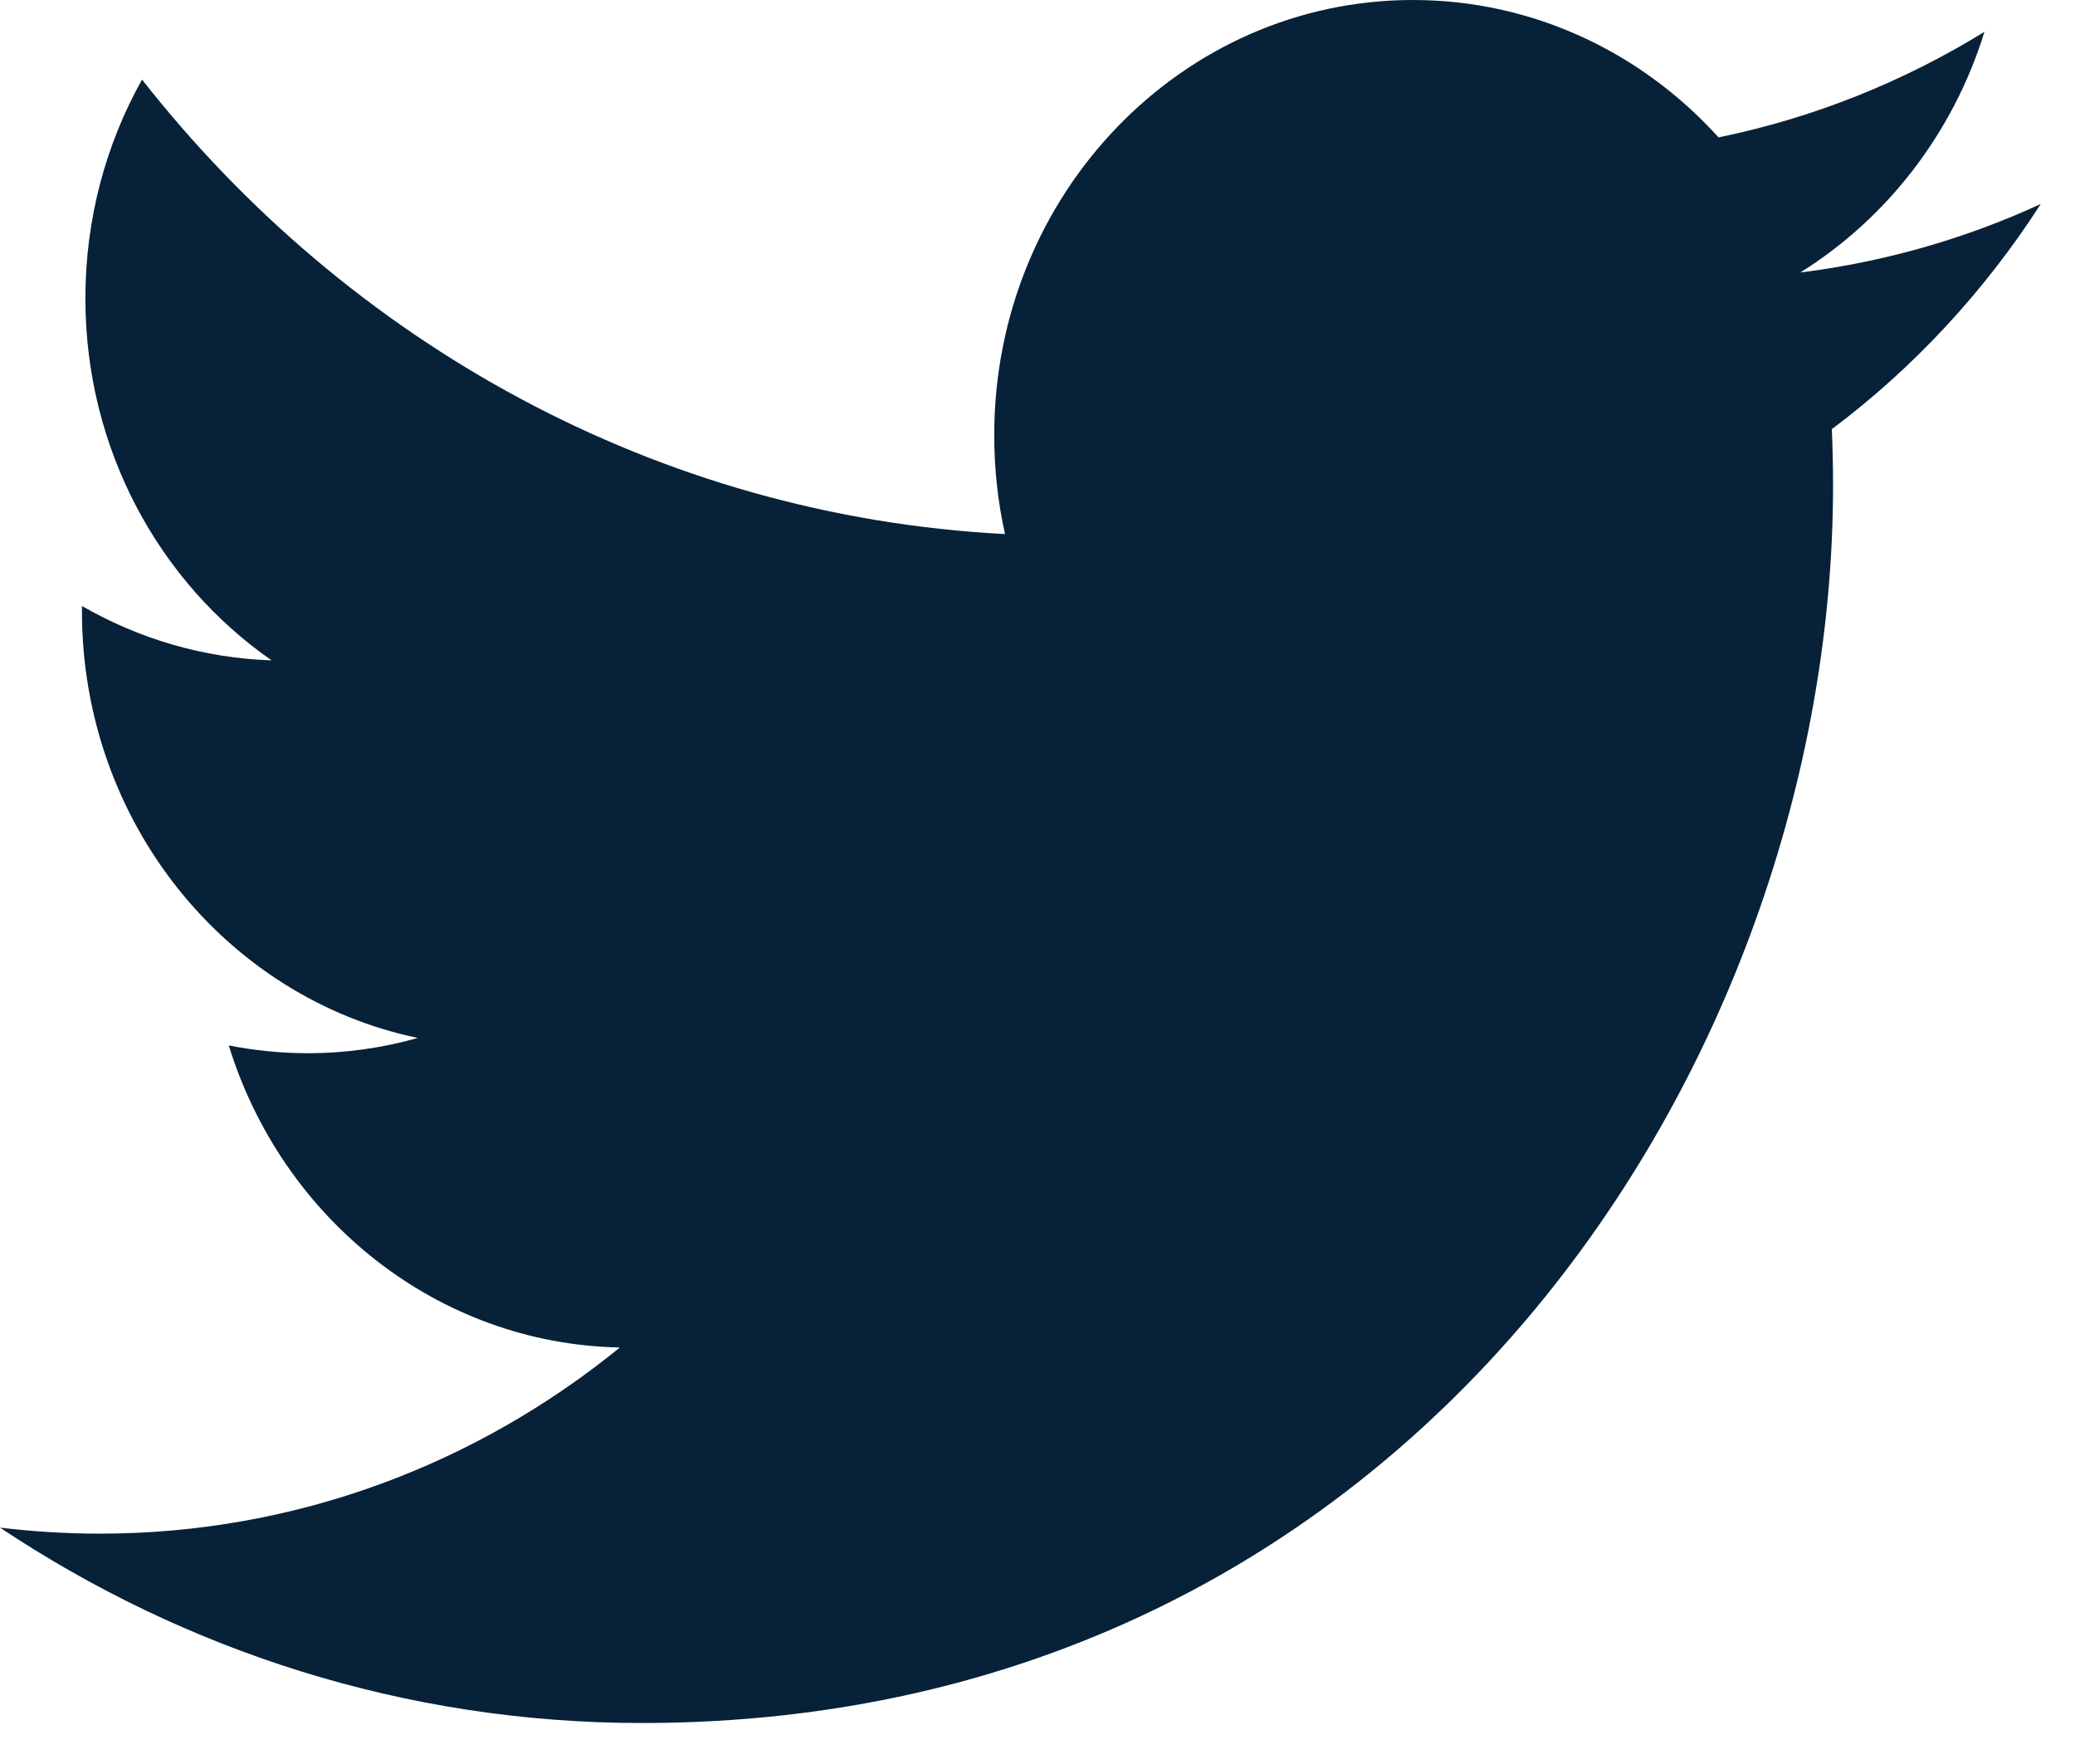 <?xml version="1.0" encoding="UTF-8" standalone="no"?>
<svg width="20px" height="17px" viewBox="0 0 20 17" version="1.1" xmlns="http://www.w3.org/2000/svg" xmlns:xlink="http://www.w3.org/1999/xlink">
    <!-- Generator: sketchtool 41 (35326) - http://www.bohemiancoding.com/sketch -->
    <title>95E17DF4-5C0F-47F7-B70C-D161F4C99A65</title>
    <desc>Created with sketchtool.</desc>
    <defs></defs>
    <g id="•-Connect" stroke="none" stroke-width="1" fill="none" fill-rule="evenodd">
        <g id="Connect-Icons---Hover" transform="translate(-56, -47)" fill="#072138">
            <path d="M75.67,48.966 C74.946,49.299 74.169,49.524 73.352,49.626 C74.185,49.107 74.825,48.285 75.127,47.307 C74.347,47.787 73.483,48.136 72.564,48.324 C71.828,47.509 70.779,47 69.618,47 C67.39,47 65.583,48.877 65.583,51.192 C65.583,51.52 65.618,51.84 65.687,52.147 C62.333,51.972 59.36,50.303 57.369,47.767 C57.022,48.386 56.823,49.107 56.823,49.875 C56.823,51.329 57.535,52.612 58.618,53.364 C57.957,53.342 57.335,53.154 56.79,52.84 C56.79,52.857 56.79,52.875 56.79,52.892 C56.79,54.923 58.181,56.618 60.027,57.003 C59.689,57.099 59.332,57.15 58.964,57.15 C58.704,57.15 58.451,57.123 58.205,57.075 C58.718,58.74 60.209,59.952 61.975,59.986 C60.593,61.11 58.853,61.78 56.963,61.78 C56.637,61.78 56.316,61.76 56,61.722 C57.786,62.911 59.907,63.605 62.186,63.605 C69.609,63.605 73.668,57.217 73.668,51.678 C73.668,51.496 73.664,51.315 73.656,51.136 C74.445,50.545 75.129,49.806 75.67,48.966" id="icon-twitter"></path>
        </g>
    </g>
</svg>